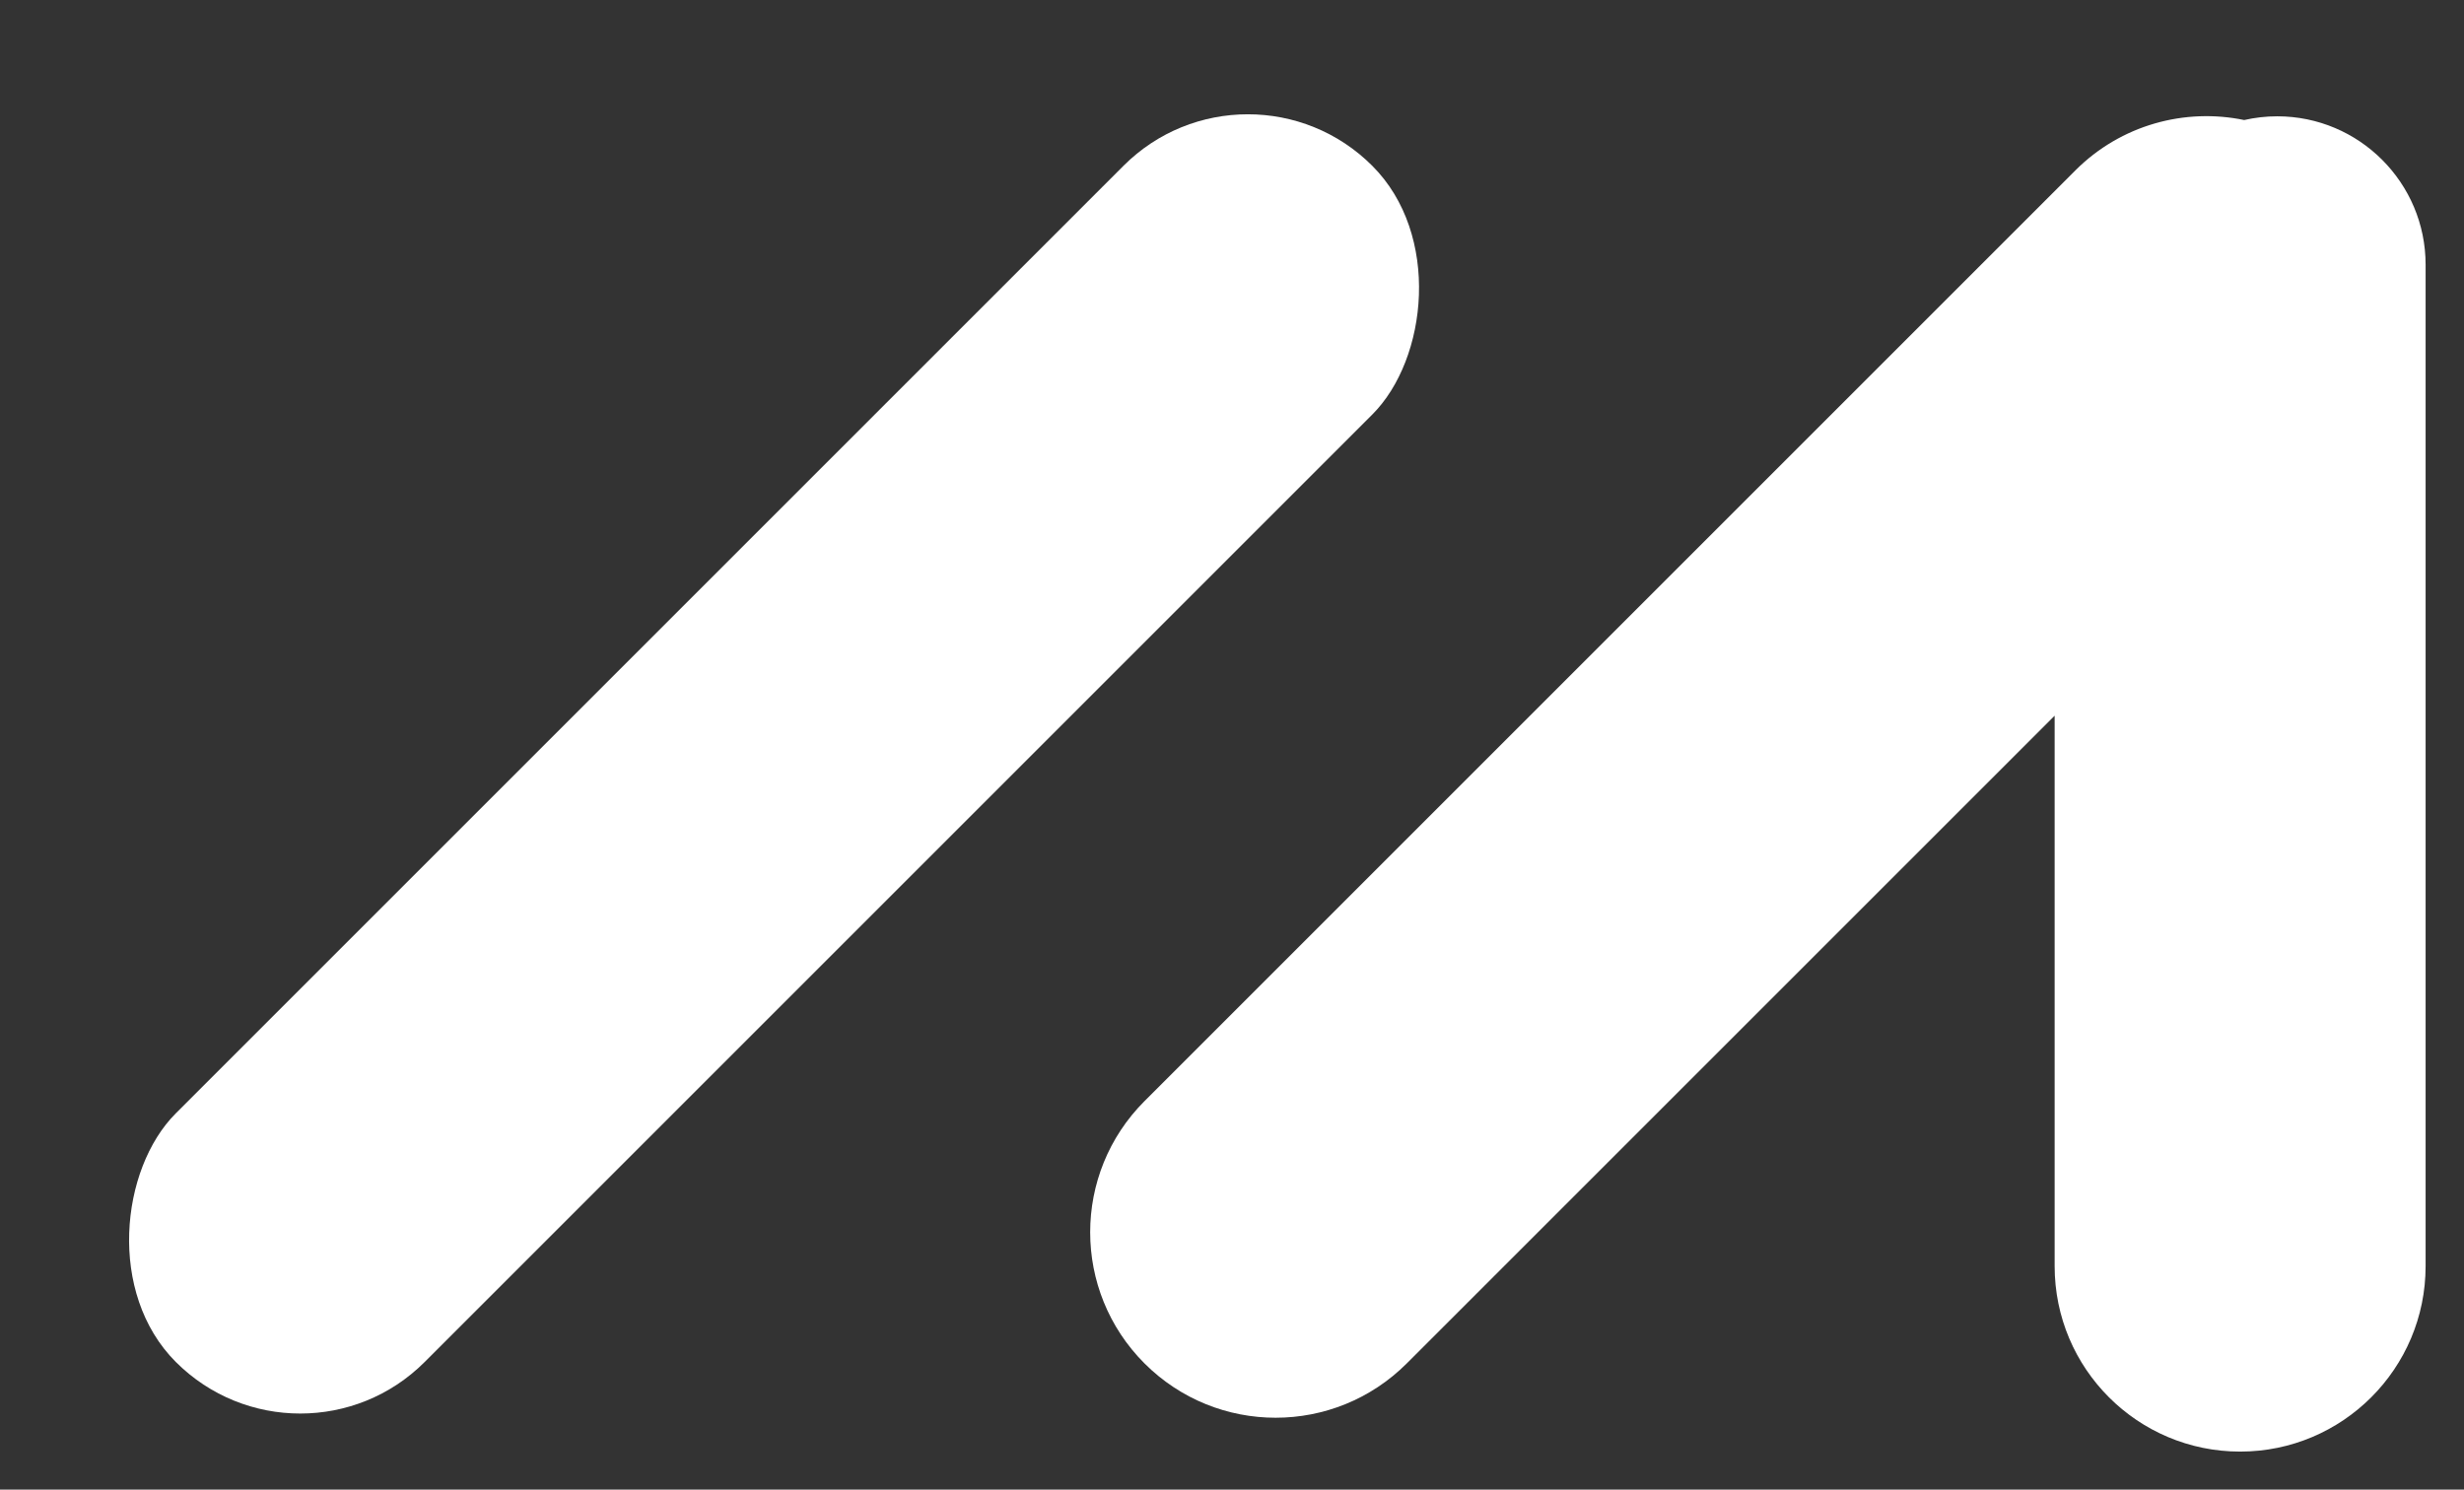 <svg width="43" height="26" viewBox="0 0 43 26" fill="none" xmlns="http://www.w3.org/2000/svg">
<rect x="0" y="0" width="43" height="26" fill="#333333" stroke="none"/>
<rect x="21.777" y="0.723" width="6.14" height="29.527" rx="3.07" transform="rotate(45 21.777 0.723)" fill="white"/>
<path fill-rule="evenodd" clip-rule="evenodd" d="M42.33 4.666C42.33 4.65 42.33 4.635 42.33 4.62C42.33 3.19 41.17 2.03 39.74 2.03C39.542 2.03 39.349 2.053 39.164 2.095C38.133 1.881 37.017 2.175 36.217 2.975L19.973 19.219C18.709 20.483 18.709 22.533 19.973 23.797C21.237 25.061 23.286 25.061 24.55 23.797L35.856 12.492V22.099C35.856 23.887 37.305 25.336 39.093 25.336C40.88 25.336 42.33 23.887 42.33 22.099V4.666Z" fill="white"/>
</svg>
